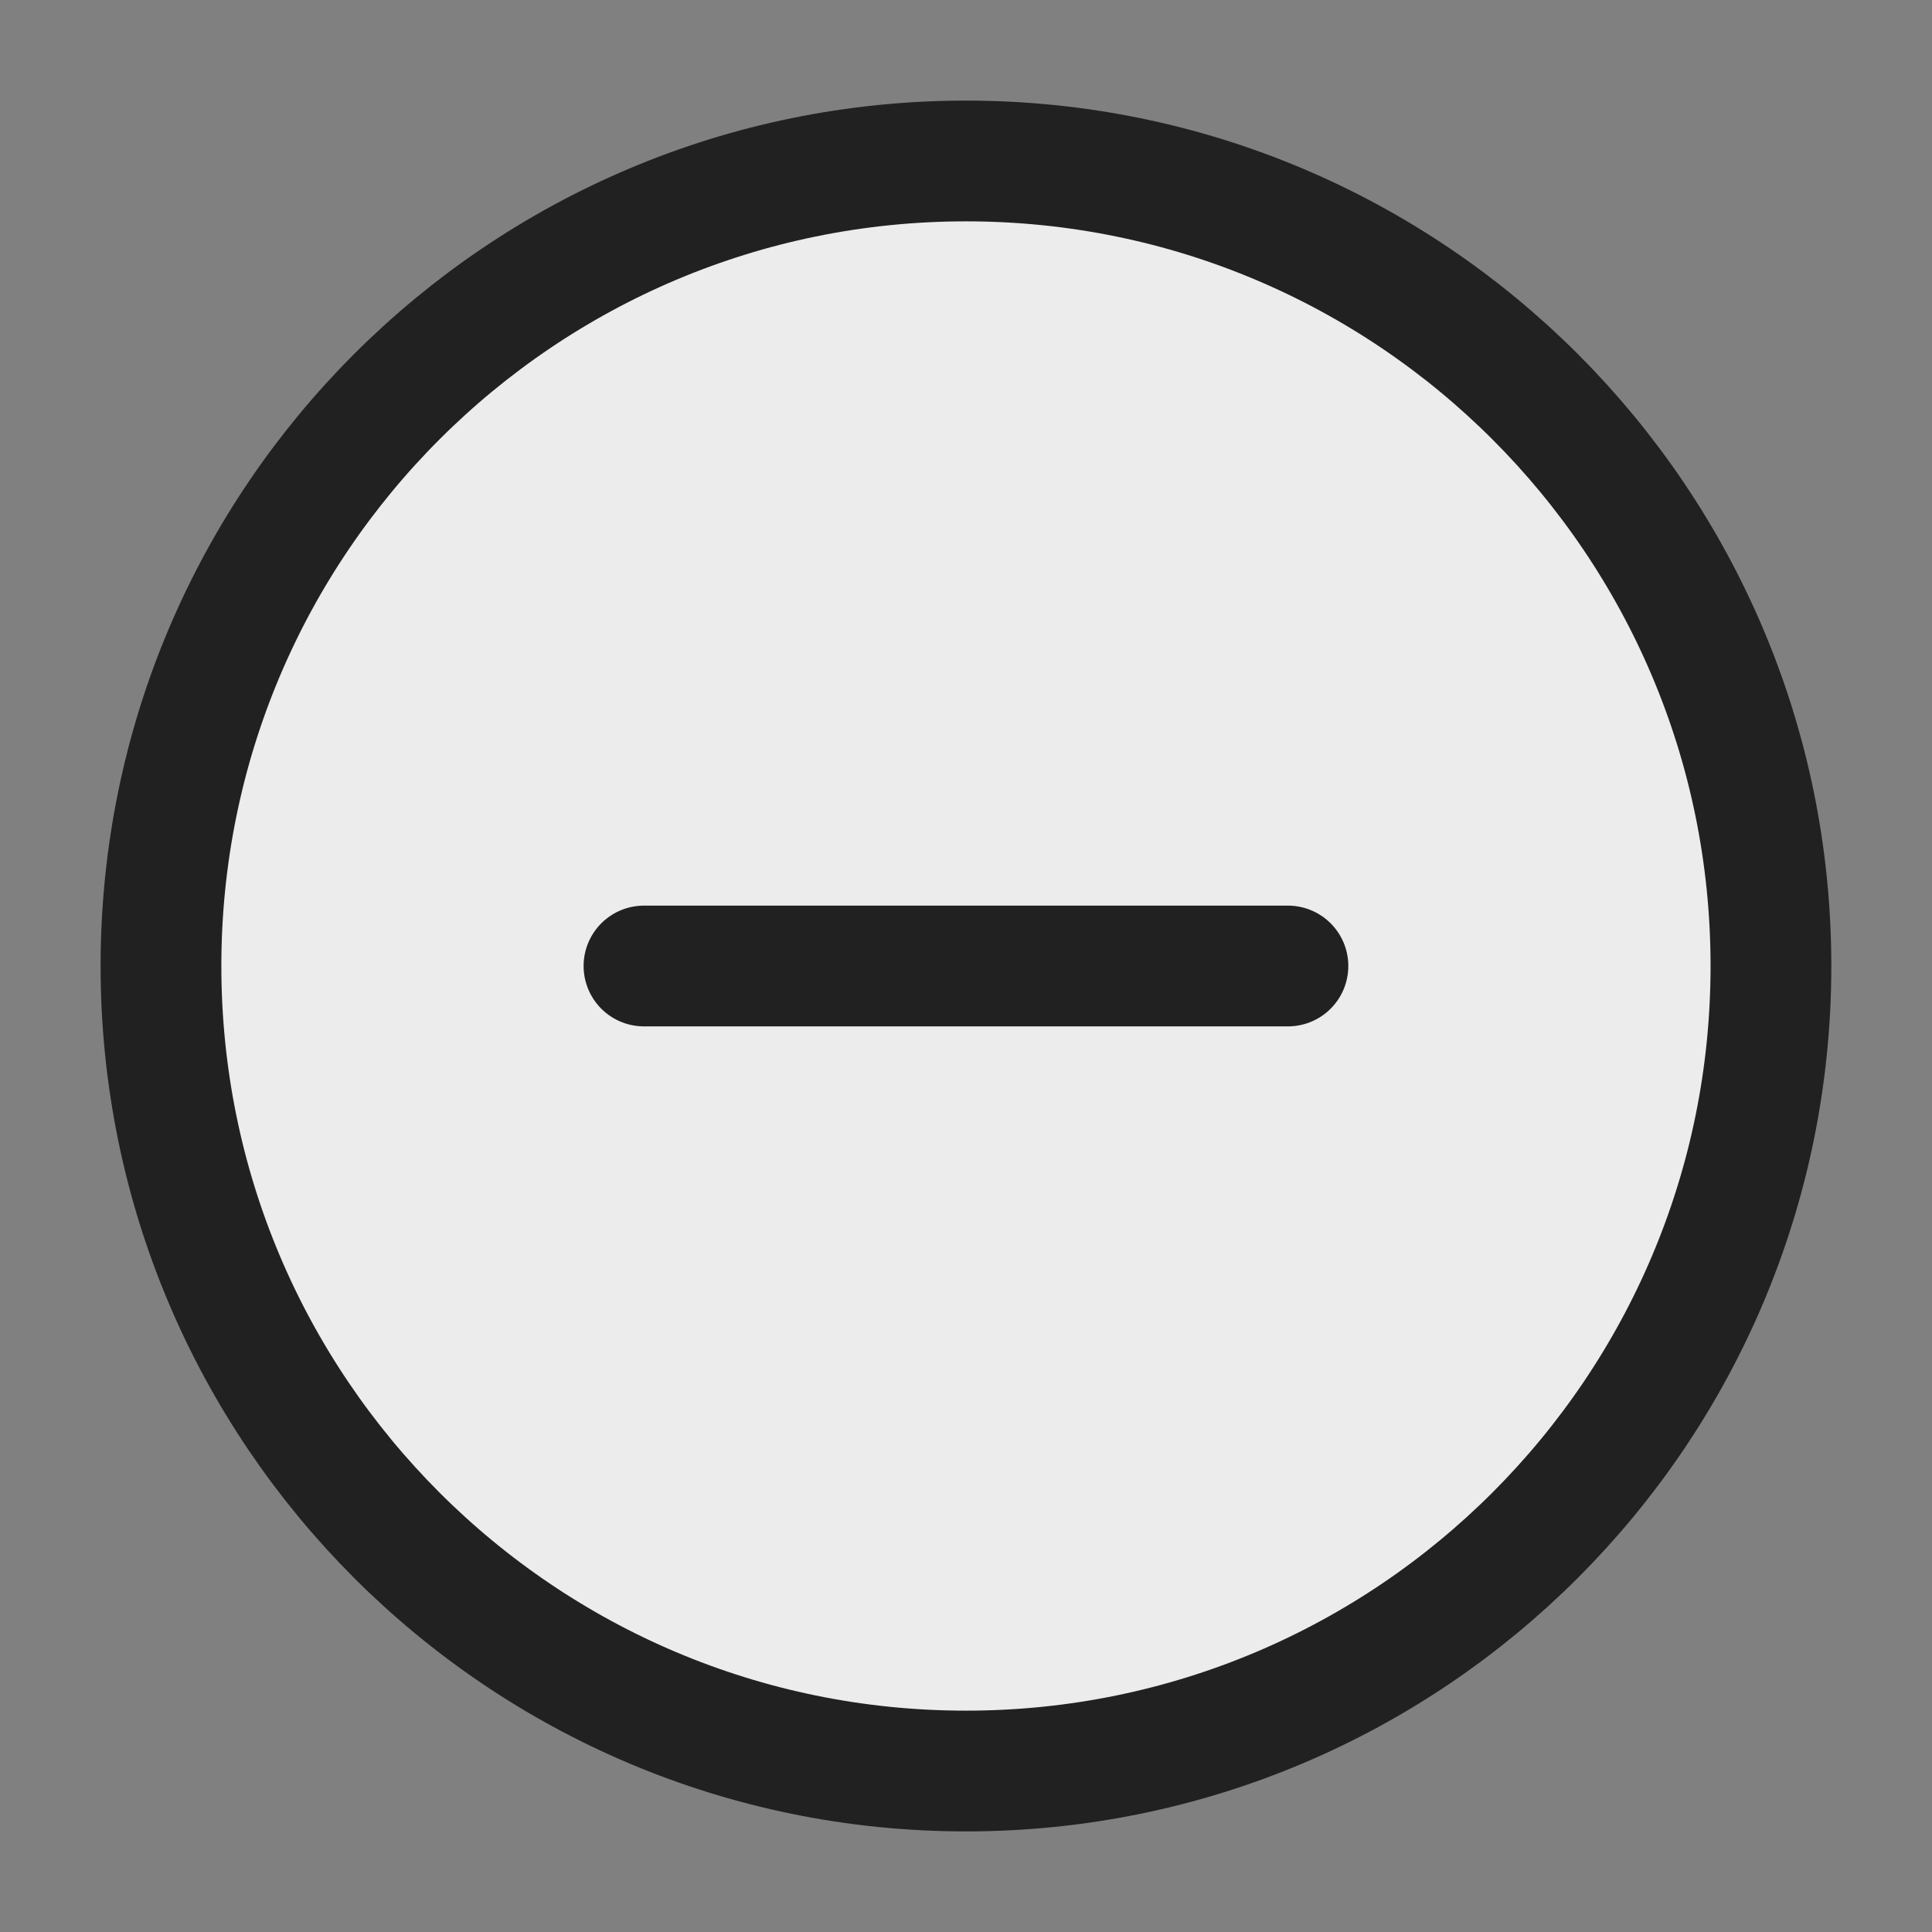<svg width="22" height="22" viewBox="0 0 22 22" fill="none" xmlns="http://www.w3.org/2000/svg">
<rect x="0" y="0" width="22" height="22" fill="#808080" stroke="none"/>
<g id="Frame">
<path id="Vector" d="M11 20.167C16.062 20.167 20.166 16.062 20.166 11C20.166 5.937 16.062 1.833 11 1.833C5.937 1.833 1.833 5.937 1.833 11C1.833 16.062 5.937 20.167 11 20.167Z" fill="white" fill-opacity="0.85" stroke="#212121" stroke-width="1.375" stroke-linejoin="round"/>
<path id="Vector_2" d="M7.333 11L14.666 11" stroke="#212121" stroke-width="1.375" stroke-linecap="round" stroke-linejoin="round"/>
</g>
</svg>
